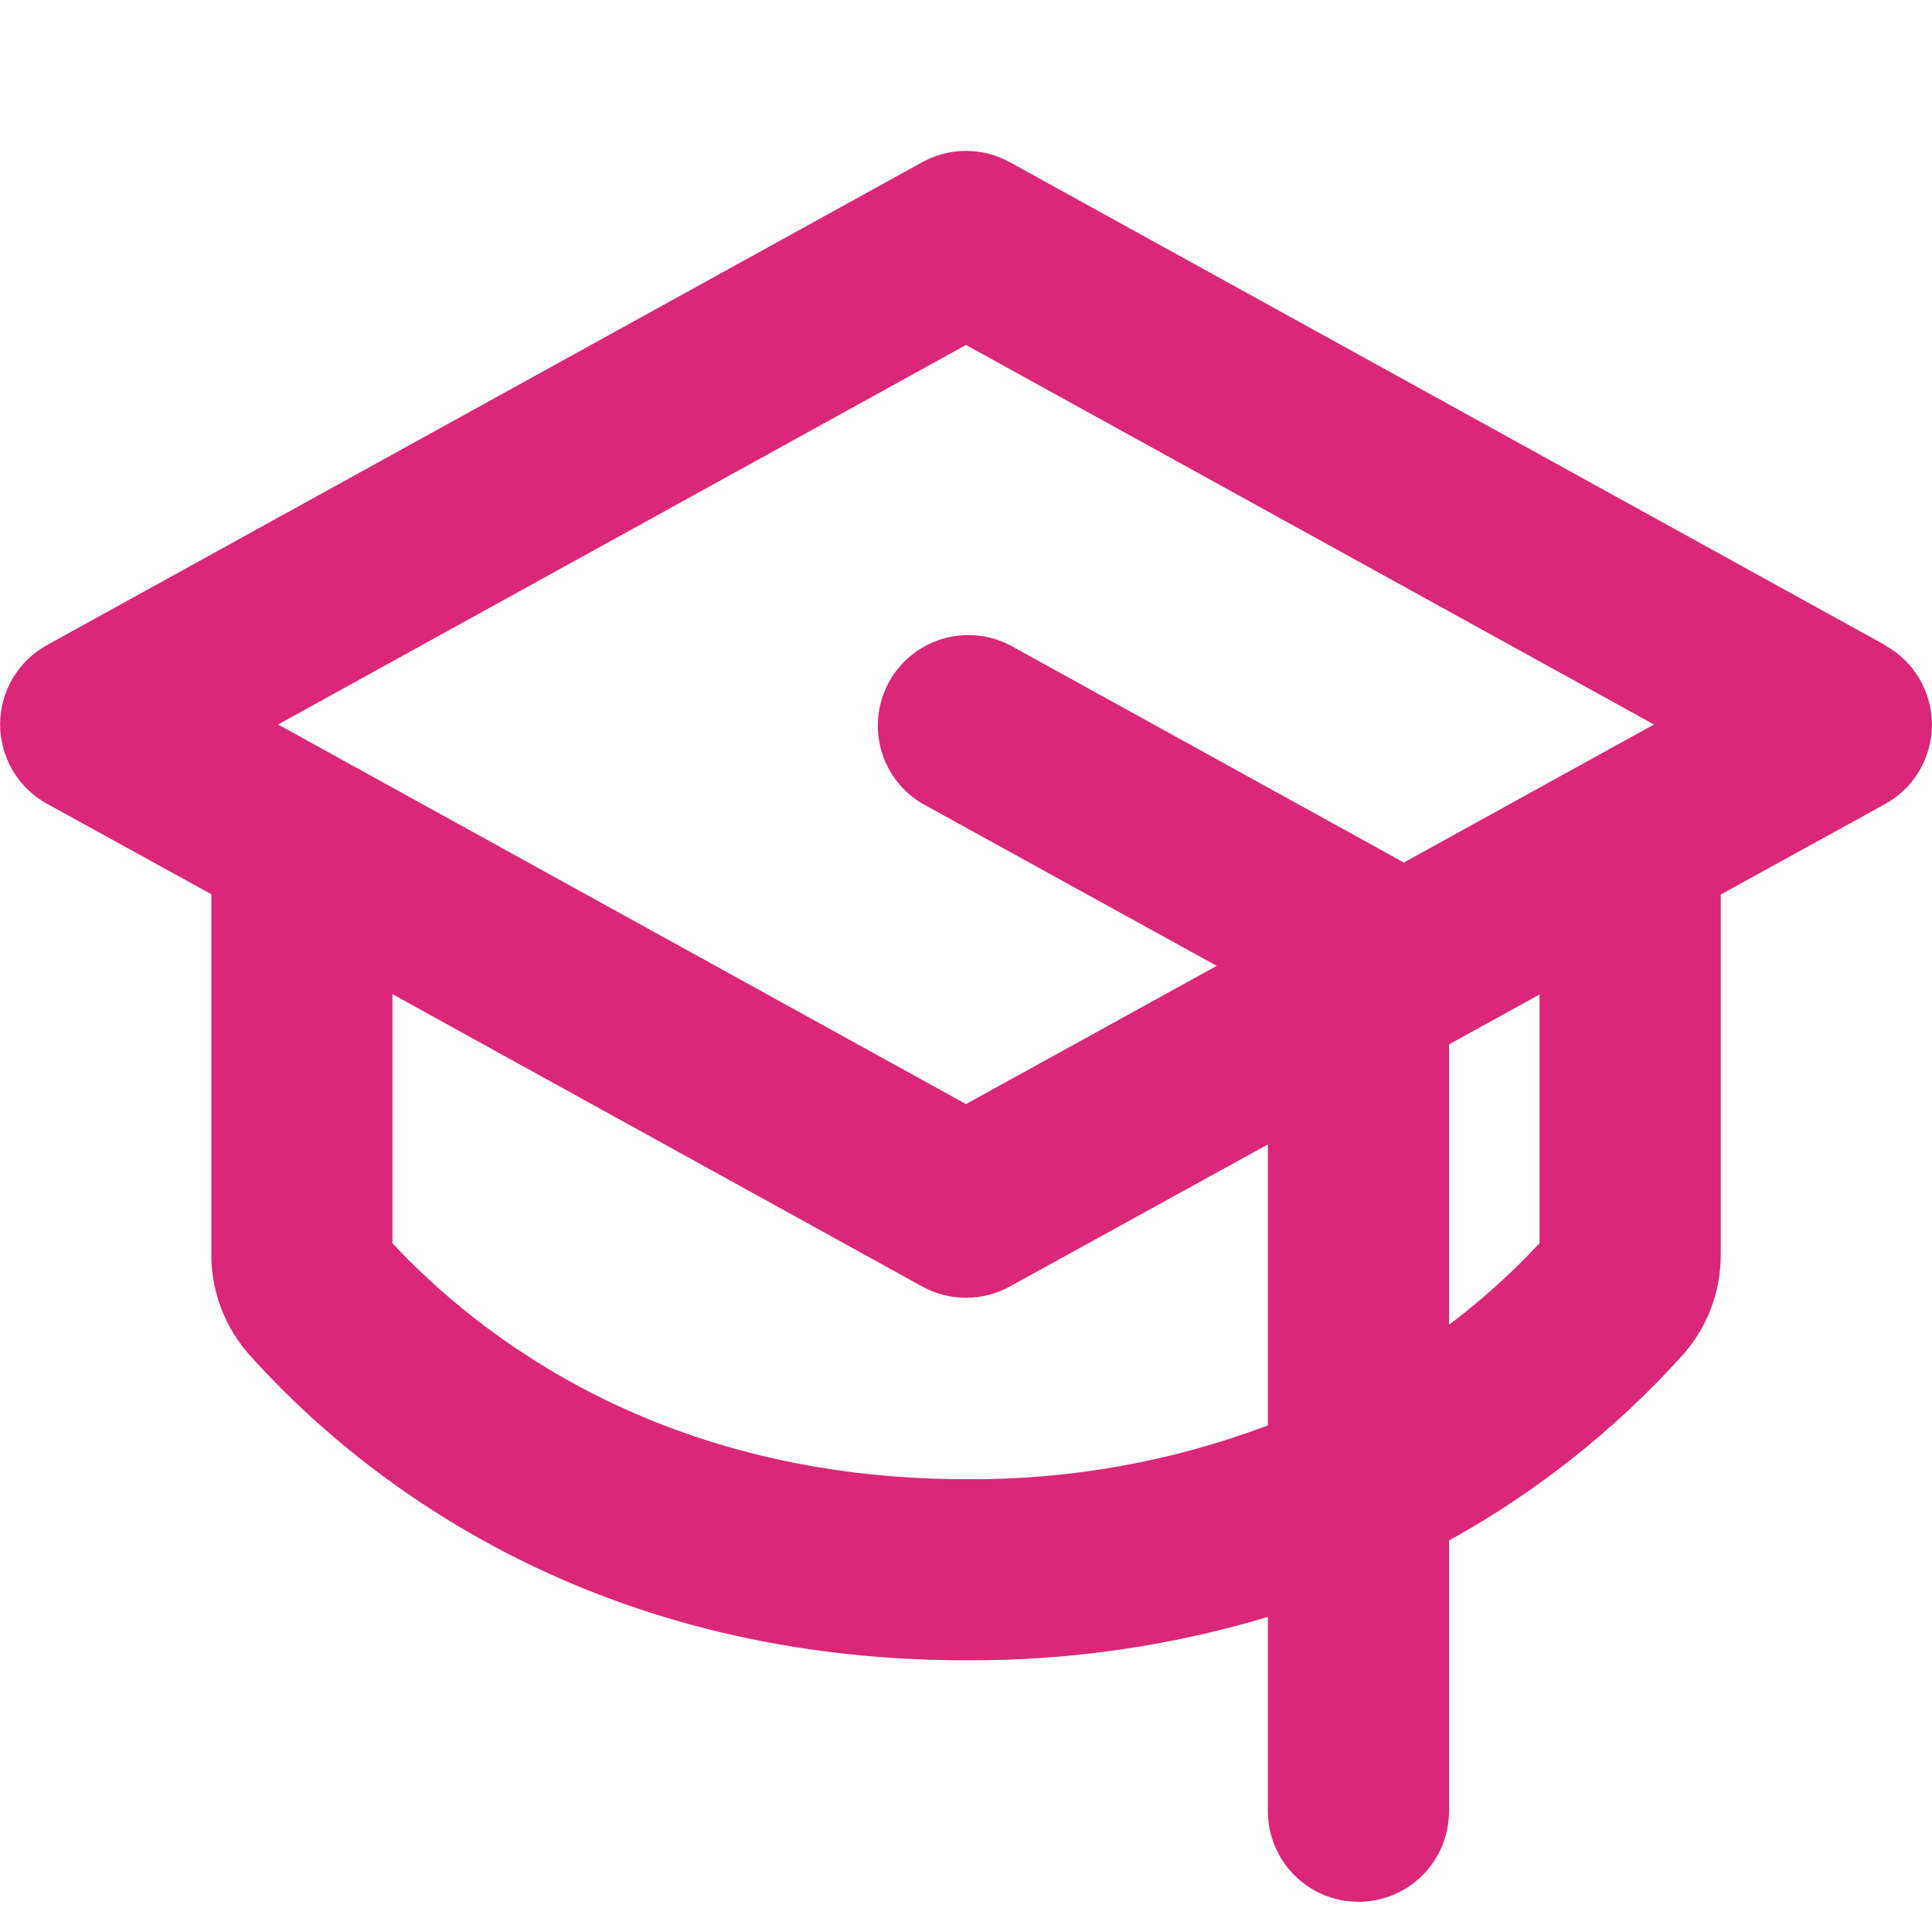 <svg xmlns="http://www.w3.org/2000/svg" width="40" height="40" viewBox="0 0 40 40" fill="none"><path d="M39.032 13.358L20.907 3.358C20.629 3.205 20.317 3.124 20 3.124C19.683 3.124 19.372 3.205 19.094 3.358L0.969 13.358C0.676 13.52 0.432 13.758 0.262 14.046C0.092 14.335 0.002 14.664 0.002 14.998C0.002 15.333 0.092 15.662 0.262 15.951C0.432 16.239 0.676 16.477 0.969 16.639L4.375 18.514V25.977C4.374 26.745 4.658 27.486 5.171 28.058C7.286 30.422 12.032 34.375 20 34.375C22.117 34.386 24.223 34.084 26.25 33.477V37.5C26.25 37.997 26.448 38.474 26.8 38.826C27.151 39.178 27.628 39.375 28.125 39.375C28.623 39.375 29.1 39.178 29.451 38.826C29.803 38.474 30 37.997 30 37.5V31.894C31.811 30.894 33.444 29.599 34.83 28.064C35.343 27.492 35.627 26.751 35.626 25.983V18.52L39.032 16.645C39.325 16.483 39.569 16.245 39.739 15.957C39.909 15.668 39.999 15.34 39.999 15.005C39.999 14.67 39.909 14.341 39.739 14.052C39.569 13.764 39.325 13.526 39.032 13.364V13.358ZM20 7.142L34.244 15L29.063 17.859C29.053 17.854 29.044 17.847 29.035 17.841L20.91 13.358C20.476 13.134 19.972 13.088 19.505 13.229C19.037 13.371 18.644 13.69 18.408 14.117C18.172 14.544 18.112 15.047 18.24 15.518C18.369 15.989 18.677 16.391 19.097 16.639L25.191 19.997L20 22.859L5.757 15L20 7.142ZM20 30.625C13.685 30.625 9.899 27.645 8.125 25.739V20.583L19.094 26.636C19.372 26.789 19.683 26.869 20 26.869C20.317 26.869 20.629 26.789 20.907 26.636L26.25 23.694V29.511C24.254 30.265 22.135 30.643 20 30.625ZM31.875 25.739C31.301 26.355 30.673 26.921 30 27.428V21.623L31.875 20.589V25.739Z" fill="#DB2777"></path></svg>
